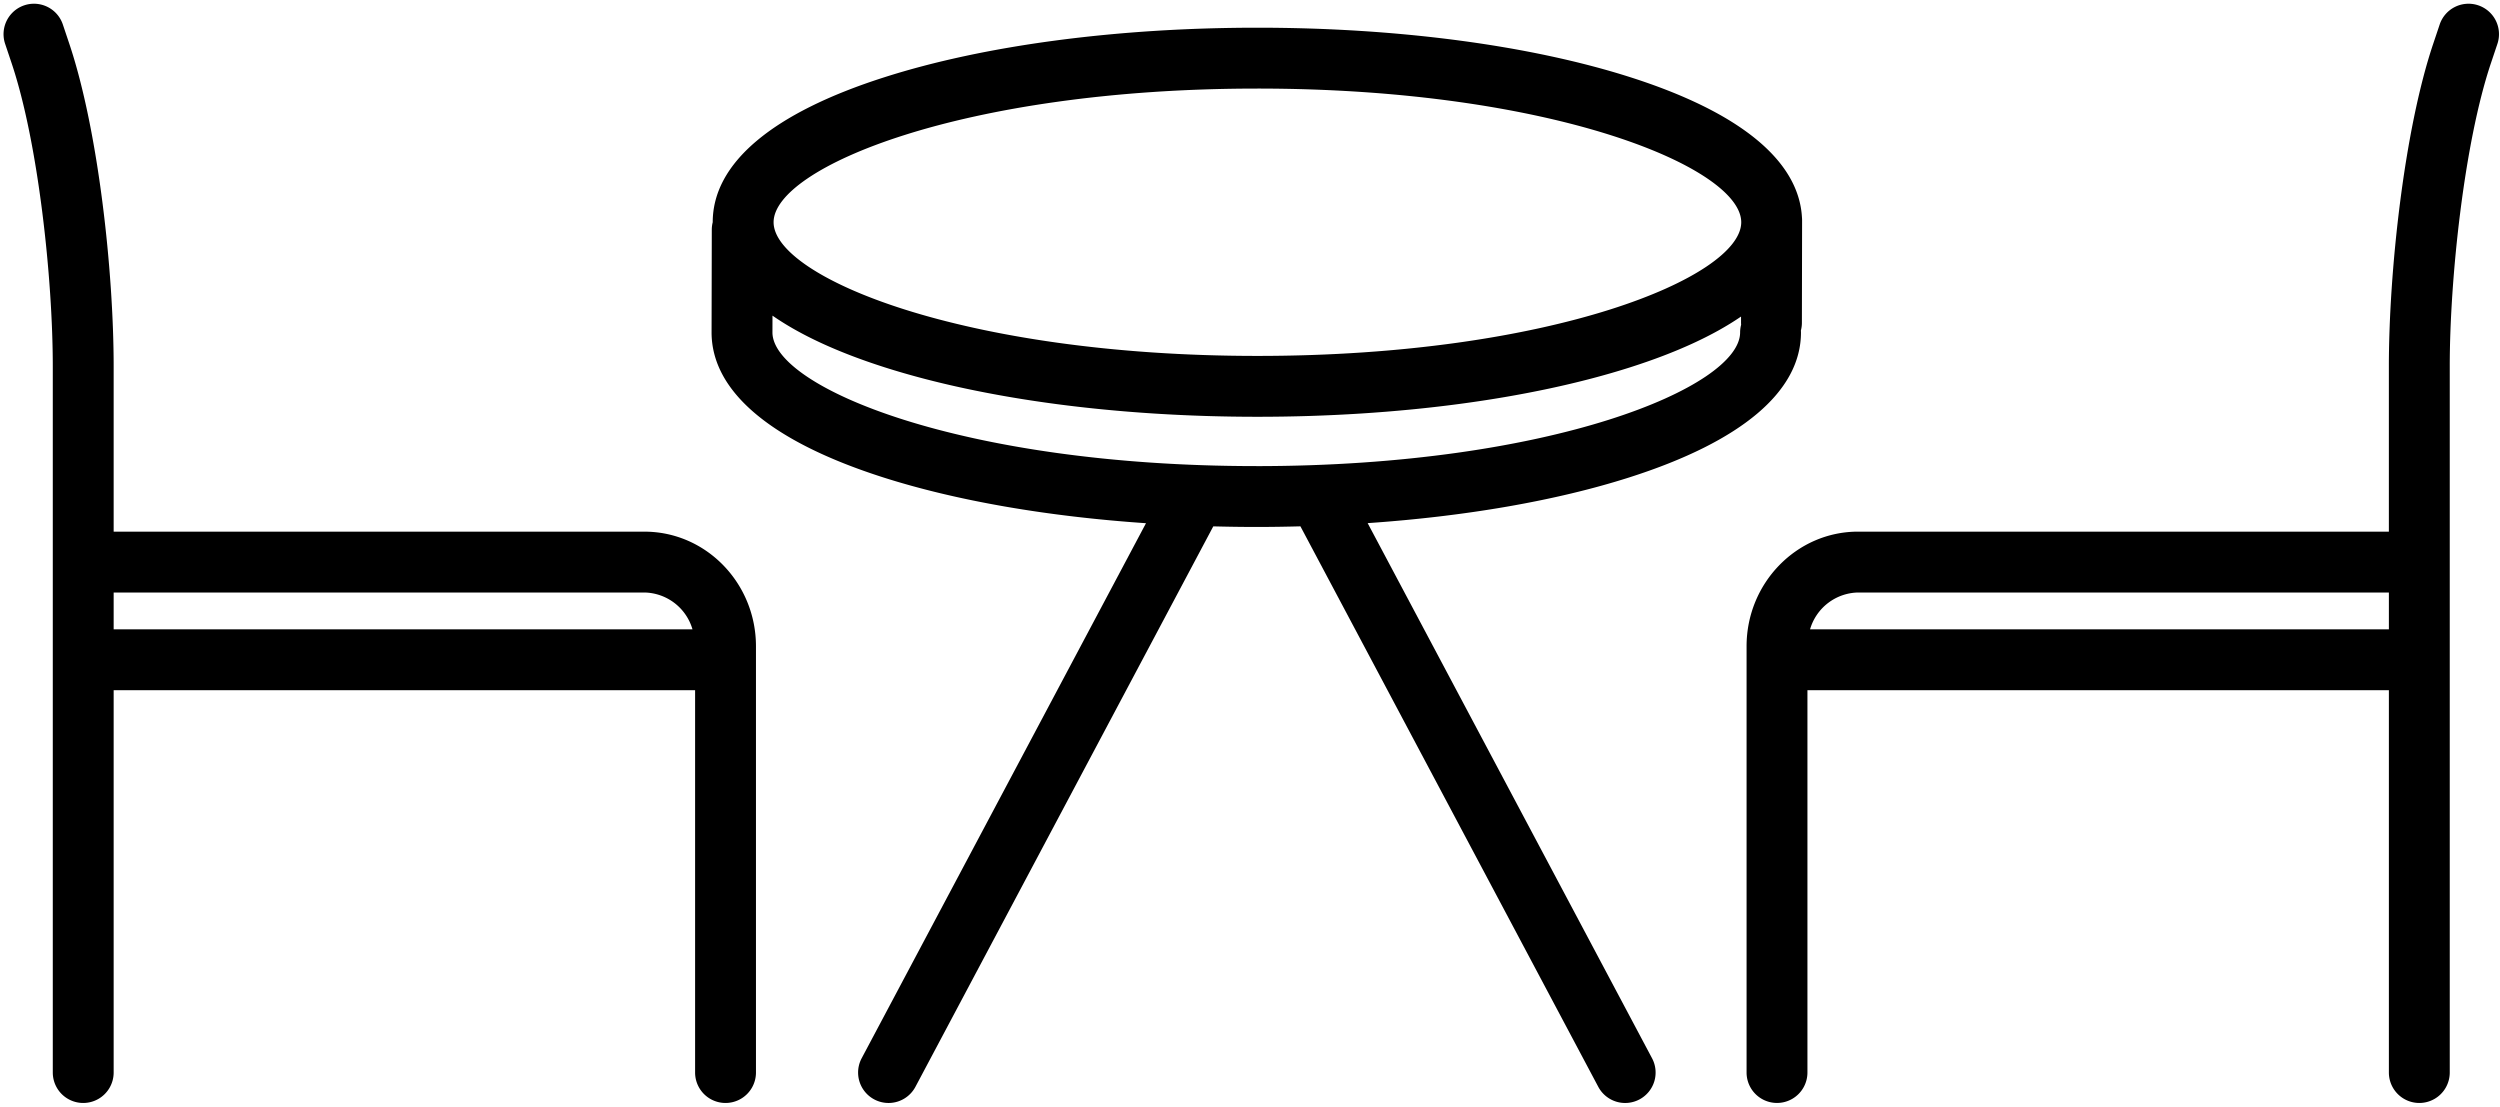 <?xml version="1.0" encoding="UTF-8"?><svg xmlns="http://www.w3.org/2000/svg" xmlns:xlink="http://www.w3.org/1999/xlink" data-name="Layer 1" height="218.3" preserveAspectRatio="xMidYMid meet" version="1.0" viewBox="9.3 146.9 492.9 218.3" width="492.9" zoomAndPan="magnify"><g id="change1_1"><path d="m364.6 190.844c0-.042 0-.084 0-.127s0-.075 0-.112v-.29c0-.195-.01-.388-.028-.578-.641-11.21-12.307-20.743-33.842-27.614-19.724-6.295-45.833-9.761-73.518-9.761s-53.795 3.466-73.519 9.761c-22.16 7.07-33.873 16.959-33.873 28.594a5.976 5.976 0 0 0 -.184 1.438l-.042 20.267v.012c0 11.635 11.713 21.524 33.873 28.6 14.458 4.613 32.353 7.7 51.777 9.024l-56.059 105.489a6 6 0 1 0 10.6 5.631l58.725-110.5c2.808.072 5.633.118 8.481.118 2.922 0 5.822-.047 8.7-.124l58.727 110.507a6 6 0 0 0 10.6-5.631l-56.071-105.506c19.34-1.332 37.156-4.412 51.559-9.008 22.16-7.071 33.873-16.96 33.873-28.595 0-.121-.011-.24-.018-.36a6.006 6.006 0 0 0 .2-1.5zm-107.386-26.482c58.168 0 95.307 15.575 95.388 26.32v.071c-.083 10.745-37.222 26.319-95.387 26.319-58.231 0-95.392-15.609-95.392-26.355s37.16-26.355 95.391-26.355zm-.226 74.433c-58.231 0-95.391-15.609-95.392-26.355l.007-3.311c5.507 3.828 12.9 7.248 22.092 10.183 19.724 6.294 45.833 9.76 73.519 9.76s53.794-3.466 73.518-9.76c9.048-2.888 16.352-6.245 21.831-10v1.243c0 .126.011.249.018.373a6.009 6.009 0 0 0 -.2 1.509c-.002 10.749-37.162 26.363-95.393 26.363z"/></g><g id="change1_2"><path d="m497.908 147.949a6 6 0 0 0 -7.6 3.78l-1.287 3.838c-5.732 17.092-8.732 44.919-8.732 63.575v32.576h-104.653c-12.121 0-21.982 10.14-21.982 22.6v84.04a6 6 0 1 0 12 0v-75.383h114.638v75.387a6 6 0 0 0 12 0v-139.22c0-17.249 2.842-44.055 8.11-59.758l1.287-3.838a6 6 0 0 0 -3.781-7.597zm-131.737 123.026a10.069 10.069 0 0 1 9.465-7.257h104.656v7.257z"/></g><g id="change1_3"><path d="m146.346 282.975v75.387a6 6 0 0 0 12 0v-84.04c0-12.464-9.861-22.6-21.982-22.6h-104.656v-32.58c0-18.656-3-46.483-8.732-63.575l-1.287-3.838a6 6 0 0 0 -11.378 3.817l1.288 3.838c5.267 15.7 8.109 42.509 8.109 59.758v139.22a6 6 0 0 0 12 0v-75.387zm-.517-12h-114.121v-7.257h104.656a10.069 10.069 0 0 1 9.465 7.257z"/></g></svg>